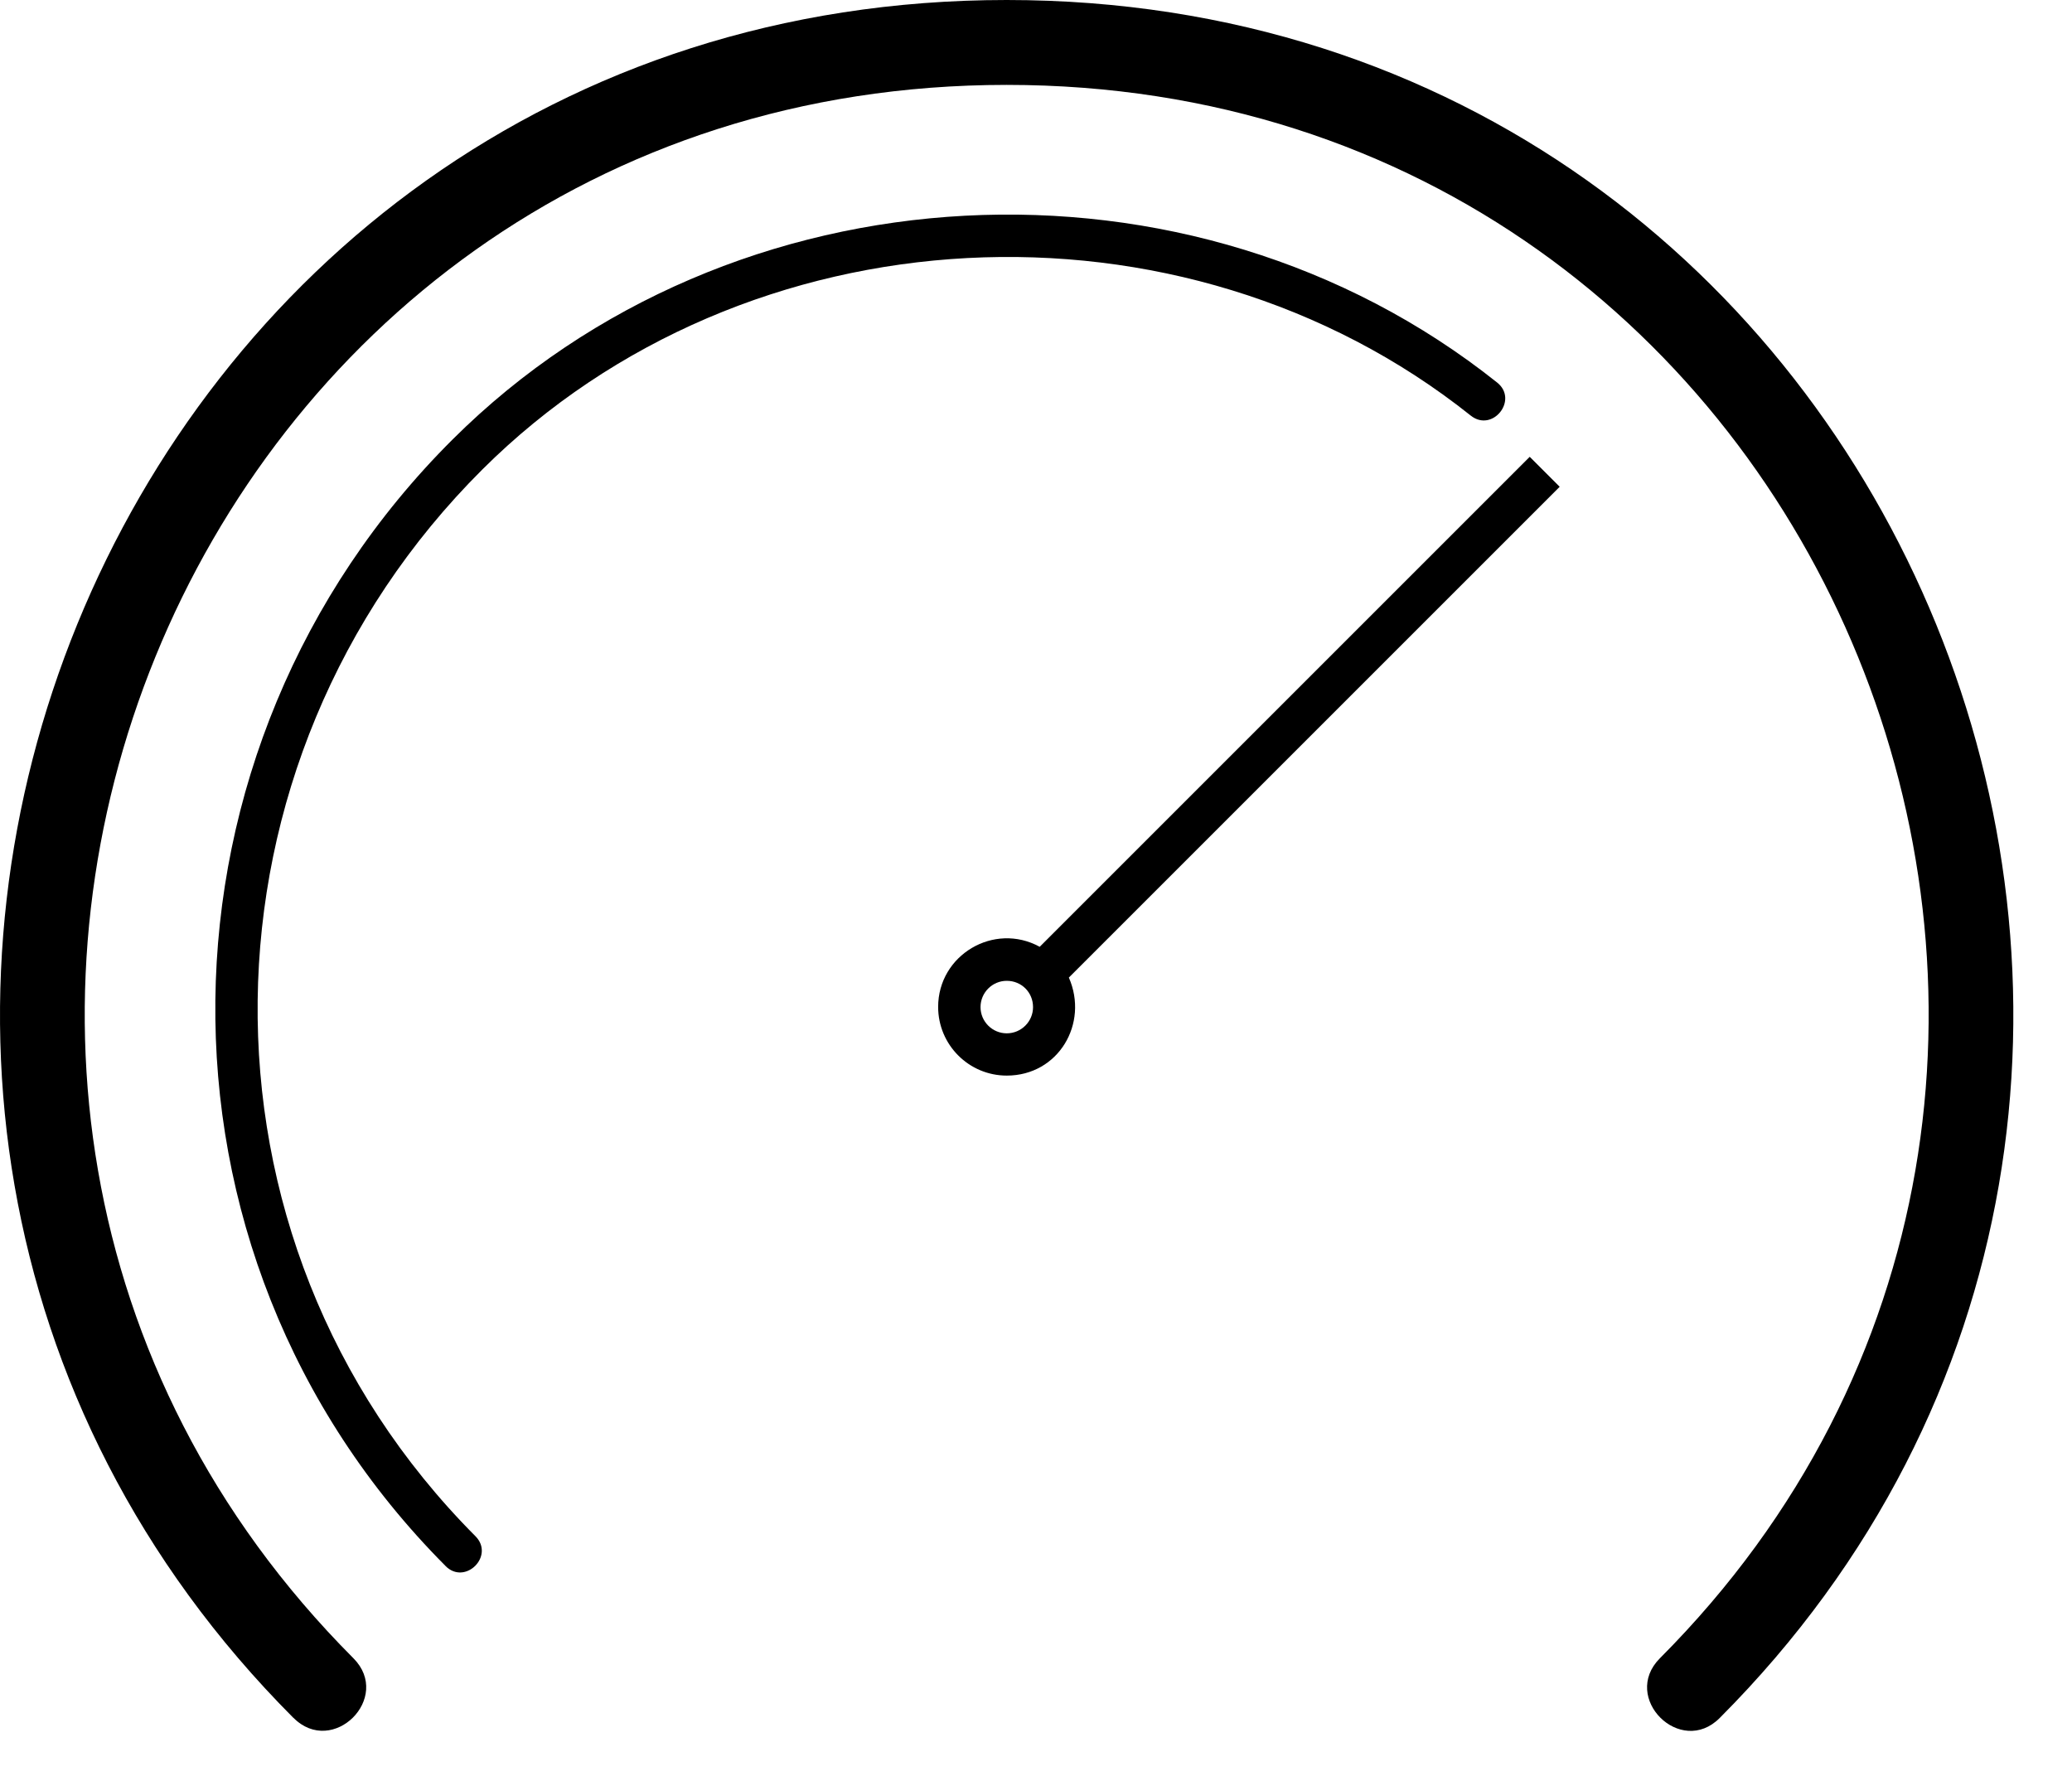 <?xml version="1.0" encoding="UTF-8"?> <svg xmlns="http://www.w3.org/2000/svg" width="35" height="30" viewBox="0 0 35 30" fill="none"> <path d="M4.958 29.02C5.62 29.685 6.633 28.68 5.97 28.013C-3.684 18.329 3.03 1.434 17.005 1.434C30.981 1.434 37.695 18.329 28.038 28.014C27.375 28.681 28.389 29.688 29.05 29.021C39.597 18.446 32.264 0 17.005 0C1.747 0 -5.586 18.446 4.956 29.02H4.958Z" fill="black"></path> <path d="M7.525 26.454C7.856 26.788 8.362 26.284 8.031 25.951C3.015 20.913 3.198 12.86 8.149 7.93C12.593 3.503 19.973 3.138 24.844 7.021C25.212 7.313 25.656 6.753 25.289 6.462C20.135 2.353 12.351 2.737 7.647 7.422C2.415 12.63 2.228 21.135 7.526 26.454L7.525 26.454Z" fill="black"></path> <path d="M17.562 15.995L25.84 7.717L26.346 8.223L18.055 16.514C18.395 17.29 17.879 18.17 17.006 18.17C16.366 18.17 15.847 17.65 15.847 17.01C15.847 16.132 16.791 15.572 17.562 15.994L17.562 15.995ZM17.006 16.569C16.762 16.569 16.563 16.768 16.563 17.013C16.563 17.257 16.762 17.456 17.006 17.456C17.251 17.456 17.45 17.257 17.45 17.013C17.45 16.765 17.256 16.569 17.006 16.569Z" fill="black"></path> </svg> 